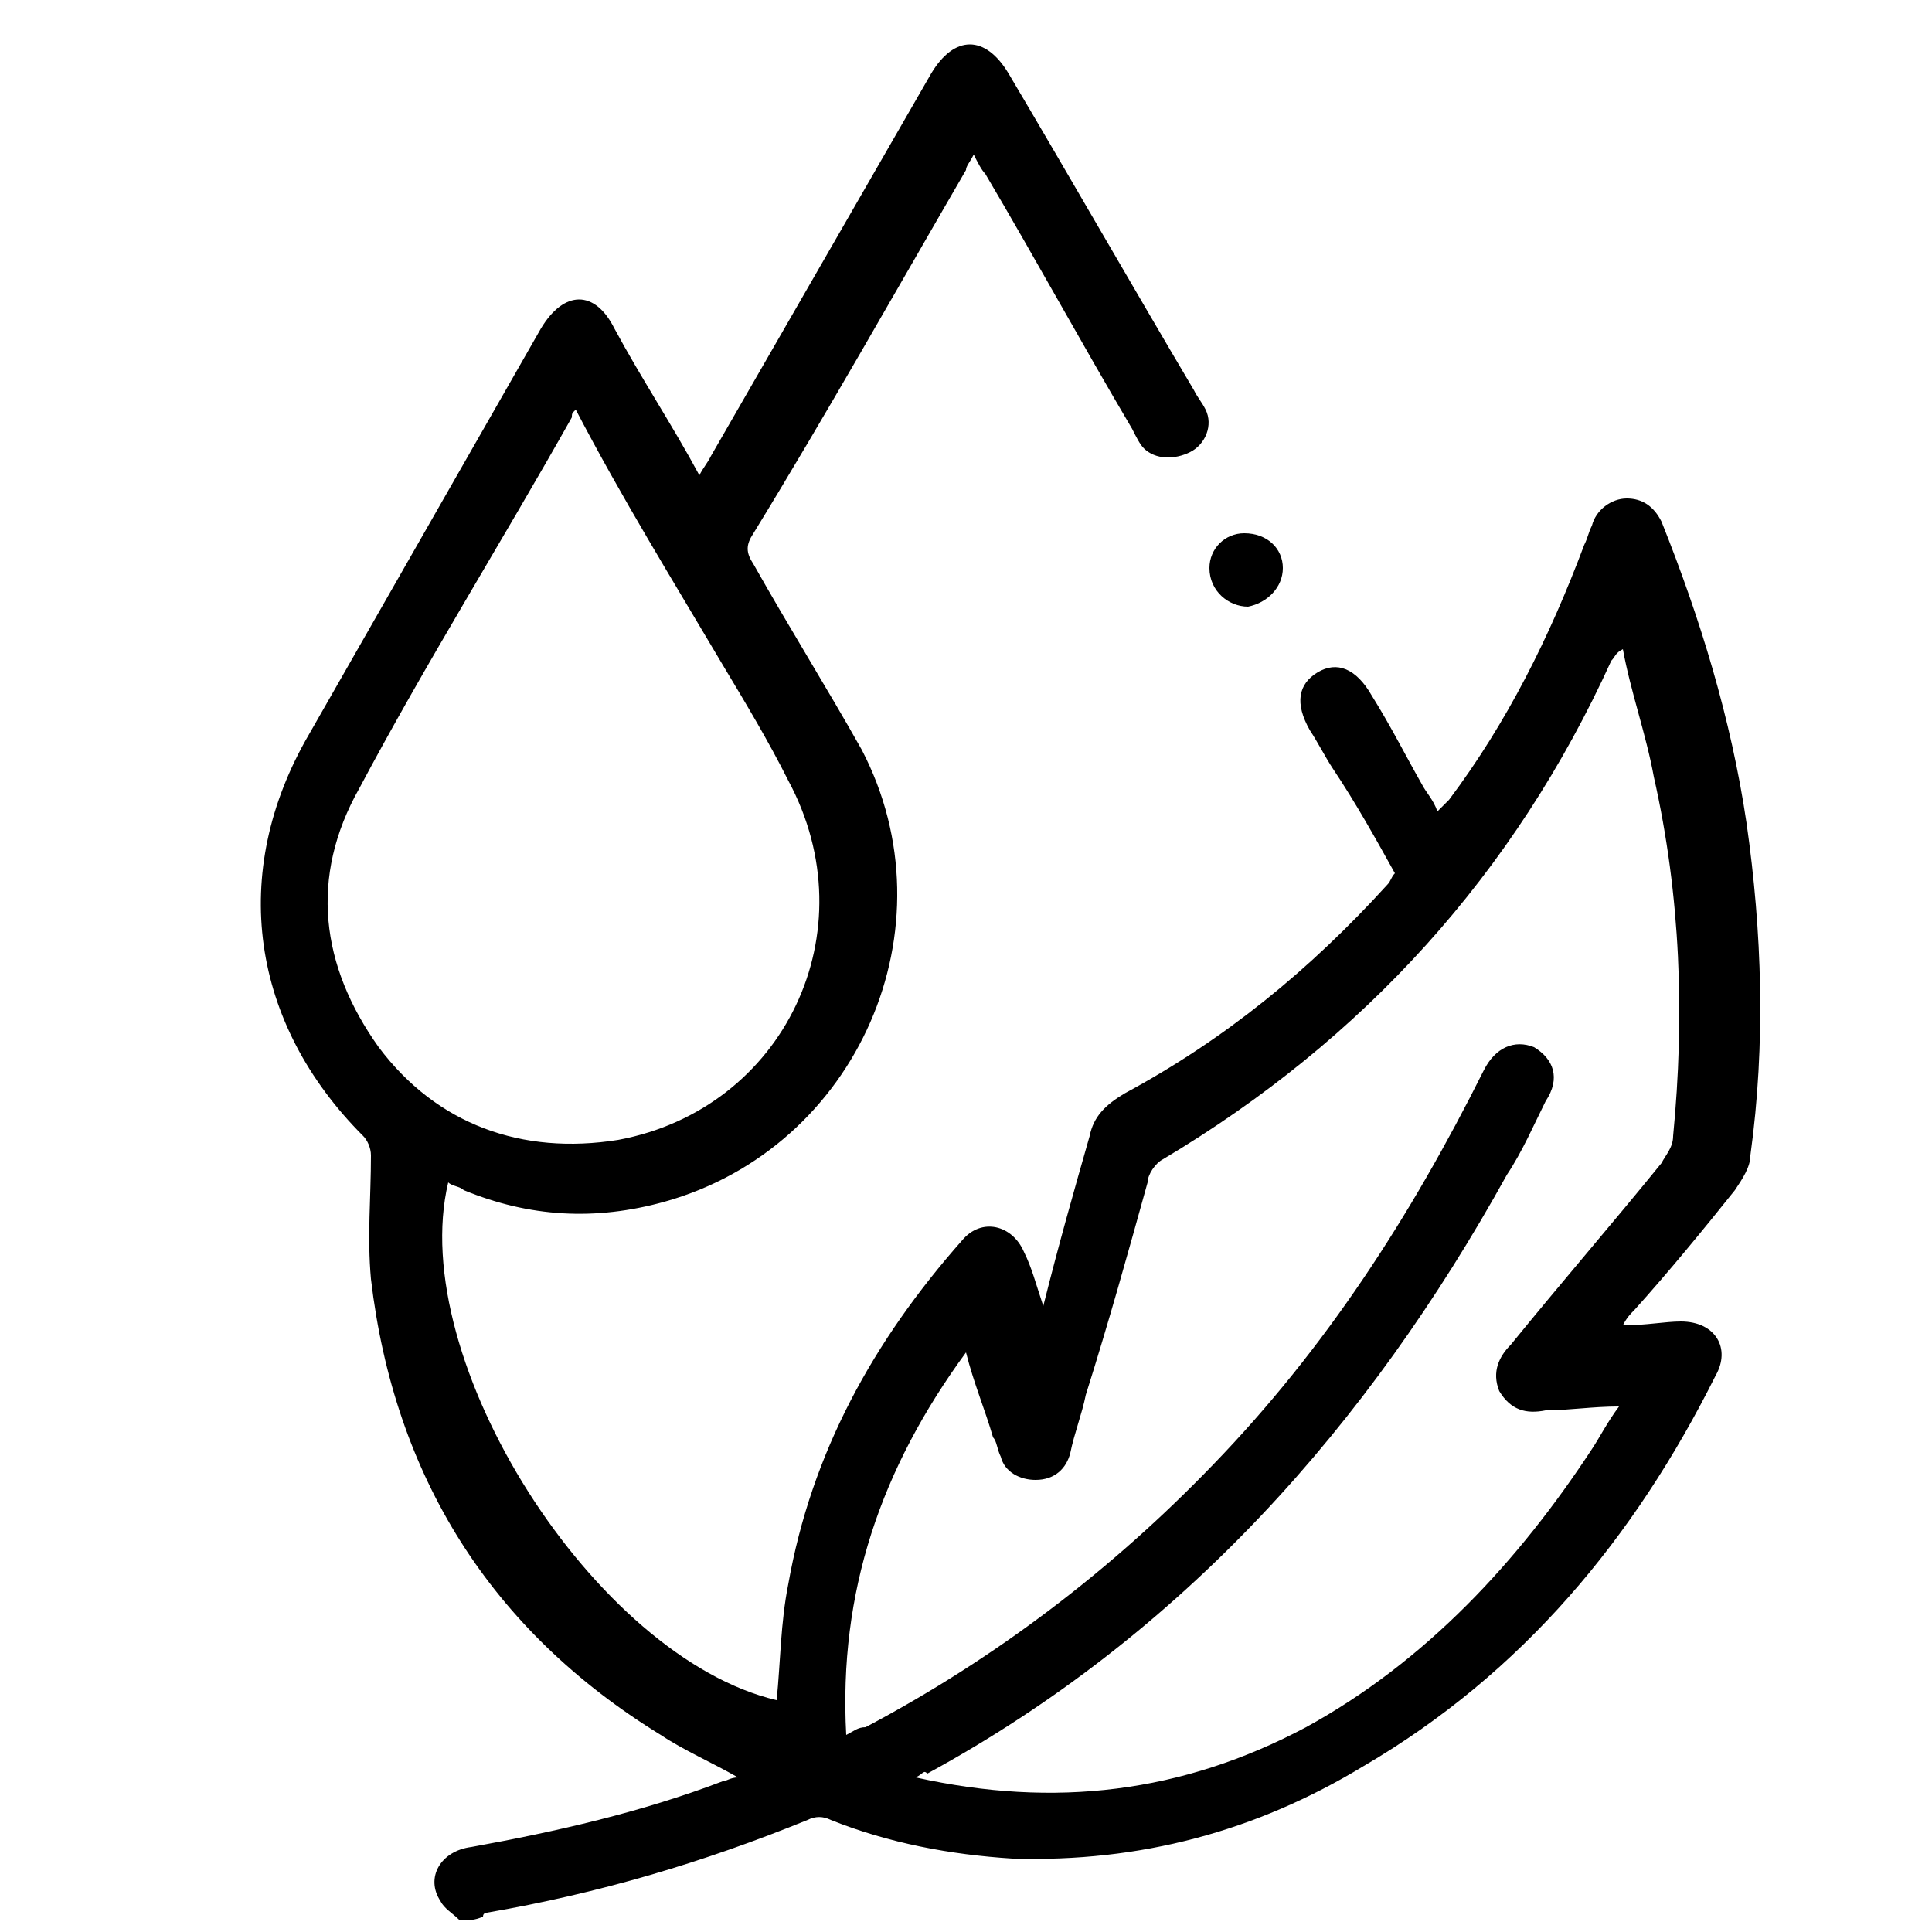 <?xml version="1.0" encoding="UTF-8"?> <svg xmlns="http://www.w3.org/2000/svg" xmlns:xlink="http://www.w3.org/1999/xlink" version="1.1" id="Layer_1" x="0px" y="0px" viewBox="0 0 50 50" style="enable-background:new 0 0 50 50;" xml:space="preserve"> <g> <path d="M11.9,49.7c-0.2-0.2-0.4-0.3-0.5-0.5c-0.4-0.6,0-1.3,0.8-1.4c2.2-0.4,4.4-0.9,6.5-1.7c0.1,0,0.2-0.1,0.4-0.1 c-0.7-0.4-1.4-0.7-2-1.1c-4.4-2.7-6.9-6.7-7.5-11.8c-0.1-1.1,0-2.1,0-3.2c0-0.2-0.1-0.4-0.2-0.5c-2.9-2.9-3.5-6.8-1.4-10.4 c2-3.5,4-7,6-10.5c0.6-1,1.4-1,1.9,0c0.7,1.3,1.5,2.5,2.2,3.8c0.1-0.2,0.2-0.3,0.3-0.5c1.9-3.3,3.8-6.6,5.7-9.9c0.6-1,1.4-1,2,0 c1.6,2.7,3.2,5.5,4.8,8.2c0.1,0.2,0.2,0.3,0.3,0.5c0.2,0.4,0,0.9-0.4,1.1c-0.4,0.2-0.9,0.2-1.2-0.1c-0.1-0.1-0.2-0.3-0.3-0.5 c-1.3-2.2-2.5-4.4-3.8-6.6c-0.1-0.1-0.2-0.3-0.3-0.5c-0.1,0.2-0.2,0.3-0.2,0.4c-1.8,3.1-3.6,6.3-5.5,9.4c-0.2,0.3-0.2,0.5,0,0.8 c0.9,1.6,1.9,3.2,2.8,4.8c2.4,4.6-0.1,10.3-5.1,11.7c-1.8,0.5-3.5,0.4-5.2-0.3c-0.1-0.1-0.3-0.1-0.4-0.2 c-1.1,4.6,3.8,12.3,8.5,13.4c0.1-1,0.1-2,0.3-3c0.6-3.4,2.2-6.3,4.5-8.9c0.5-0.6,1.3-0.4,1.6,0.3c0.2,0.4,0.3,0.8,0.5,1.4 c0.4-1.6,0.8-3,1.2-4.4c0.1-0.5,0.4-0.8,0.9-1.1c2.6-1.4,4.8-3.2,6.8-5.4c0.1-0.1,0.1-0.2,0.2-0.3c-0.5-0.9-1-1.8-1.6-2.7 c-0.2-0.3-0.4-0.7-0.6-1c-0.4-0.7-0.3-1.2,0.2-1.5c0.5-0.3,1-0.1,1.4,0.6c0.5,0.8,0.9,1.6,1.3,2.3c0.1,0.2,0.3,0.4,0.4,0.7 c0.1-0.1,0.2-0.2,0.3-0.3c1.5-2,2.6-4.2,3.5-6.6c0.1-0.2,0.1-0.3,0.2-0.5c0.1-0.4,0.5-0.7,0.9-0.7c0.4,0,0.7,0.2,0.9,0.6 c1,2.5,1.8,5.1,2.2,7.8c0.4,2.8,0.5,5.7,0.1,8.6c0,0.3-0.2,0.6-0.4,0.9c-0.8,1-1.7,2.1-2.6,3.1c-0.1,0.1-0.2,0.2-0.3,0.4 c0.6,0,1.1-0.1,1.5-0.1c0.9,0,1.3,0.7,0.9,1.4c-2.1,4.2-5,7.7-9.1,10.1c-2.8,1.7-5.8,2.5-9.1,2.4c-1.6-0.1-3.2-0.4-4.7-1 c-0.2-0.1-0.4-0.1-0.6,0c-2.7,1.1-5.4,1.9-8.3,2.4c0,0-0.1,0-0.1,0.1C12.3,49.7,12.1,49.7,11.9,49.7z M23.7,46 c3.6,0.8,6.9,0.4,10.1-1.3c3.1-1.7,5.5-4.3,7.4-7.2c0.2-0.3,0.4-0.7,0.7-1.1c-0.7,0-1.3,0.1-1.9,0.1c-0.5,0.1-0.9,0-1.2-0.5 c-0.2-0.5,0-0.9,0.3-1.2c1.3-1.6,2.6-3.1,3.9-4.7c0.1-0.2,0.3-0.4,0.3-0.7c0.3-3.1,0.2-6.2-0.5-9.3c-0.2-1.1-0.6-2.2-0.8-3.3 c-0.2,0.1-0.2,0.2-0.3,0.3c-2.5,5.5-6.4,9.8-11.6,12.9c-0.2,0.1-0.4,0.4-0.4,0.6c-0.5,1.8-1,3.6-1.6,5.5c-0.1,0.5-0.3,1-0.4,1.5 c-0.1,0.4-0.4,0.7-0.9,0.7c-0.4,0-0.8-0.2-0.9-0.6c-0.1-0.2-0.1-0.4-0.2-0.5c-0.2-0.7-0.5-1.4-0.7-2.2c-2.2,3-3.3,6.2-3.1,9.9 c0.2-0.1,0.3-0.2,0.5-0.2c3.4-1.8,6.4-4.1,9-6.8c2.9-3,5.1-6.4,7-10.2c0.3-0.6,0.8-0.8,1.3-0.6c0.5,0.3,0.7,0.8,0.3,1.4 c-0.3,0.6-0.6,1.3-1,1.9c-3.6,6.5-8.4,11.9-15,15.5C23.9,45.8,23.9,45.9,23.7,46z M14.9,10.6c-0.1,0.1-0.1,0.1-0.1,0.2 c-1.8,3.2-3.8,6.4-5.5,9.6C8,22.7,8.3,25,9.8,27.1c1.5,2,3.7,2.8,6.2,2.4c4.3-0.8,6.5-5.4,4.4-9.3c-0.5-1-1.1-2-1.7-3 C17.4,15,16.1,12.9,14.9,10.6z"></path> <path d="M33.2,14.7c0,0.5-0.4,0.9-0.9,1c-0.5,0-1-0.4-1-1c0-0.5,0.4-0.9,0.9-0.9C32.8,13.8,33.2,14.2,33.2,14.7z"></path> </g> </svg> 